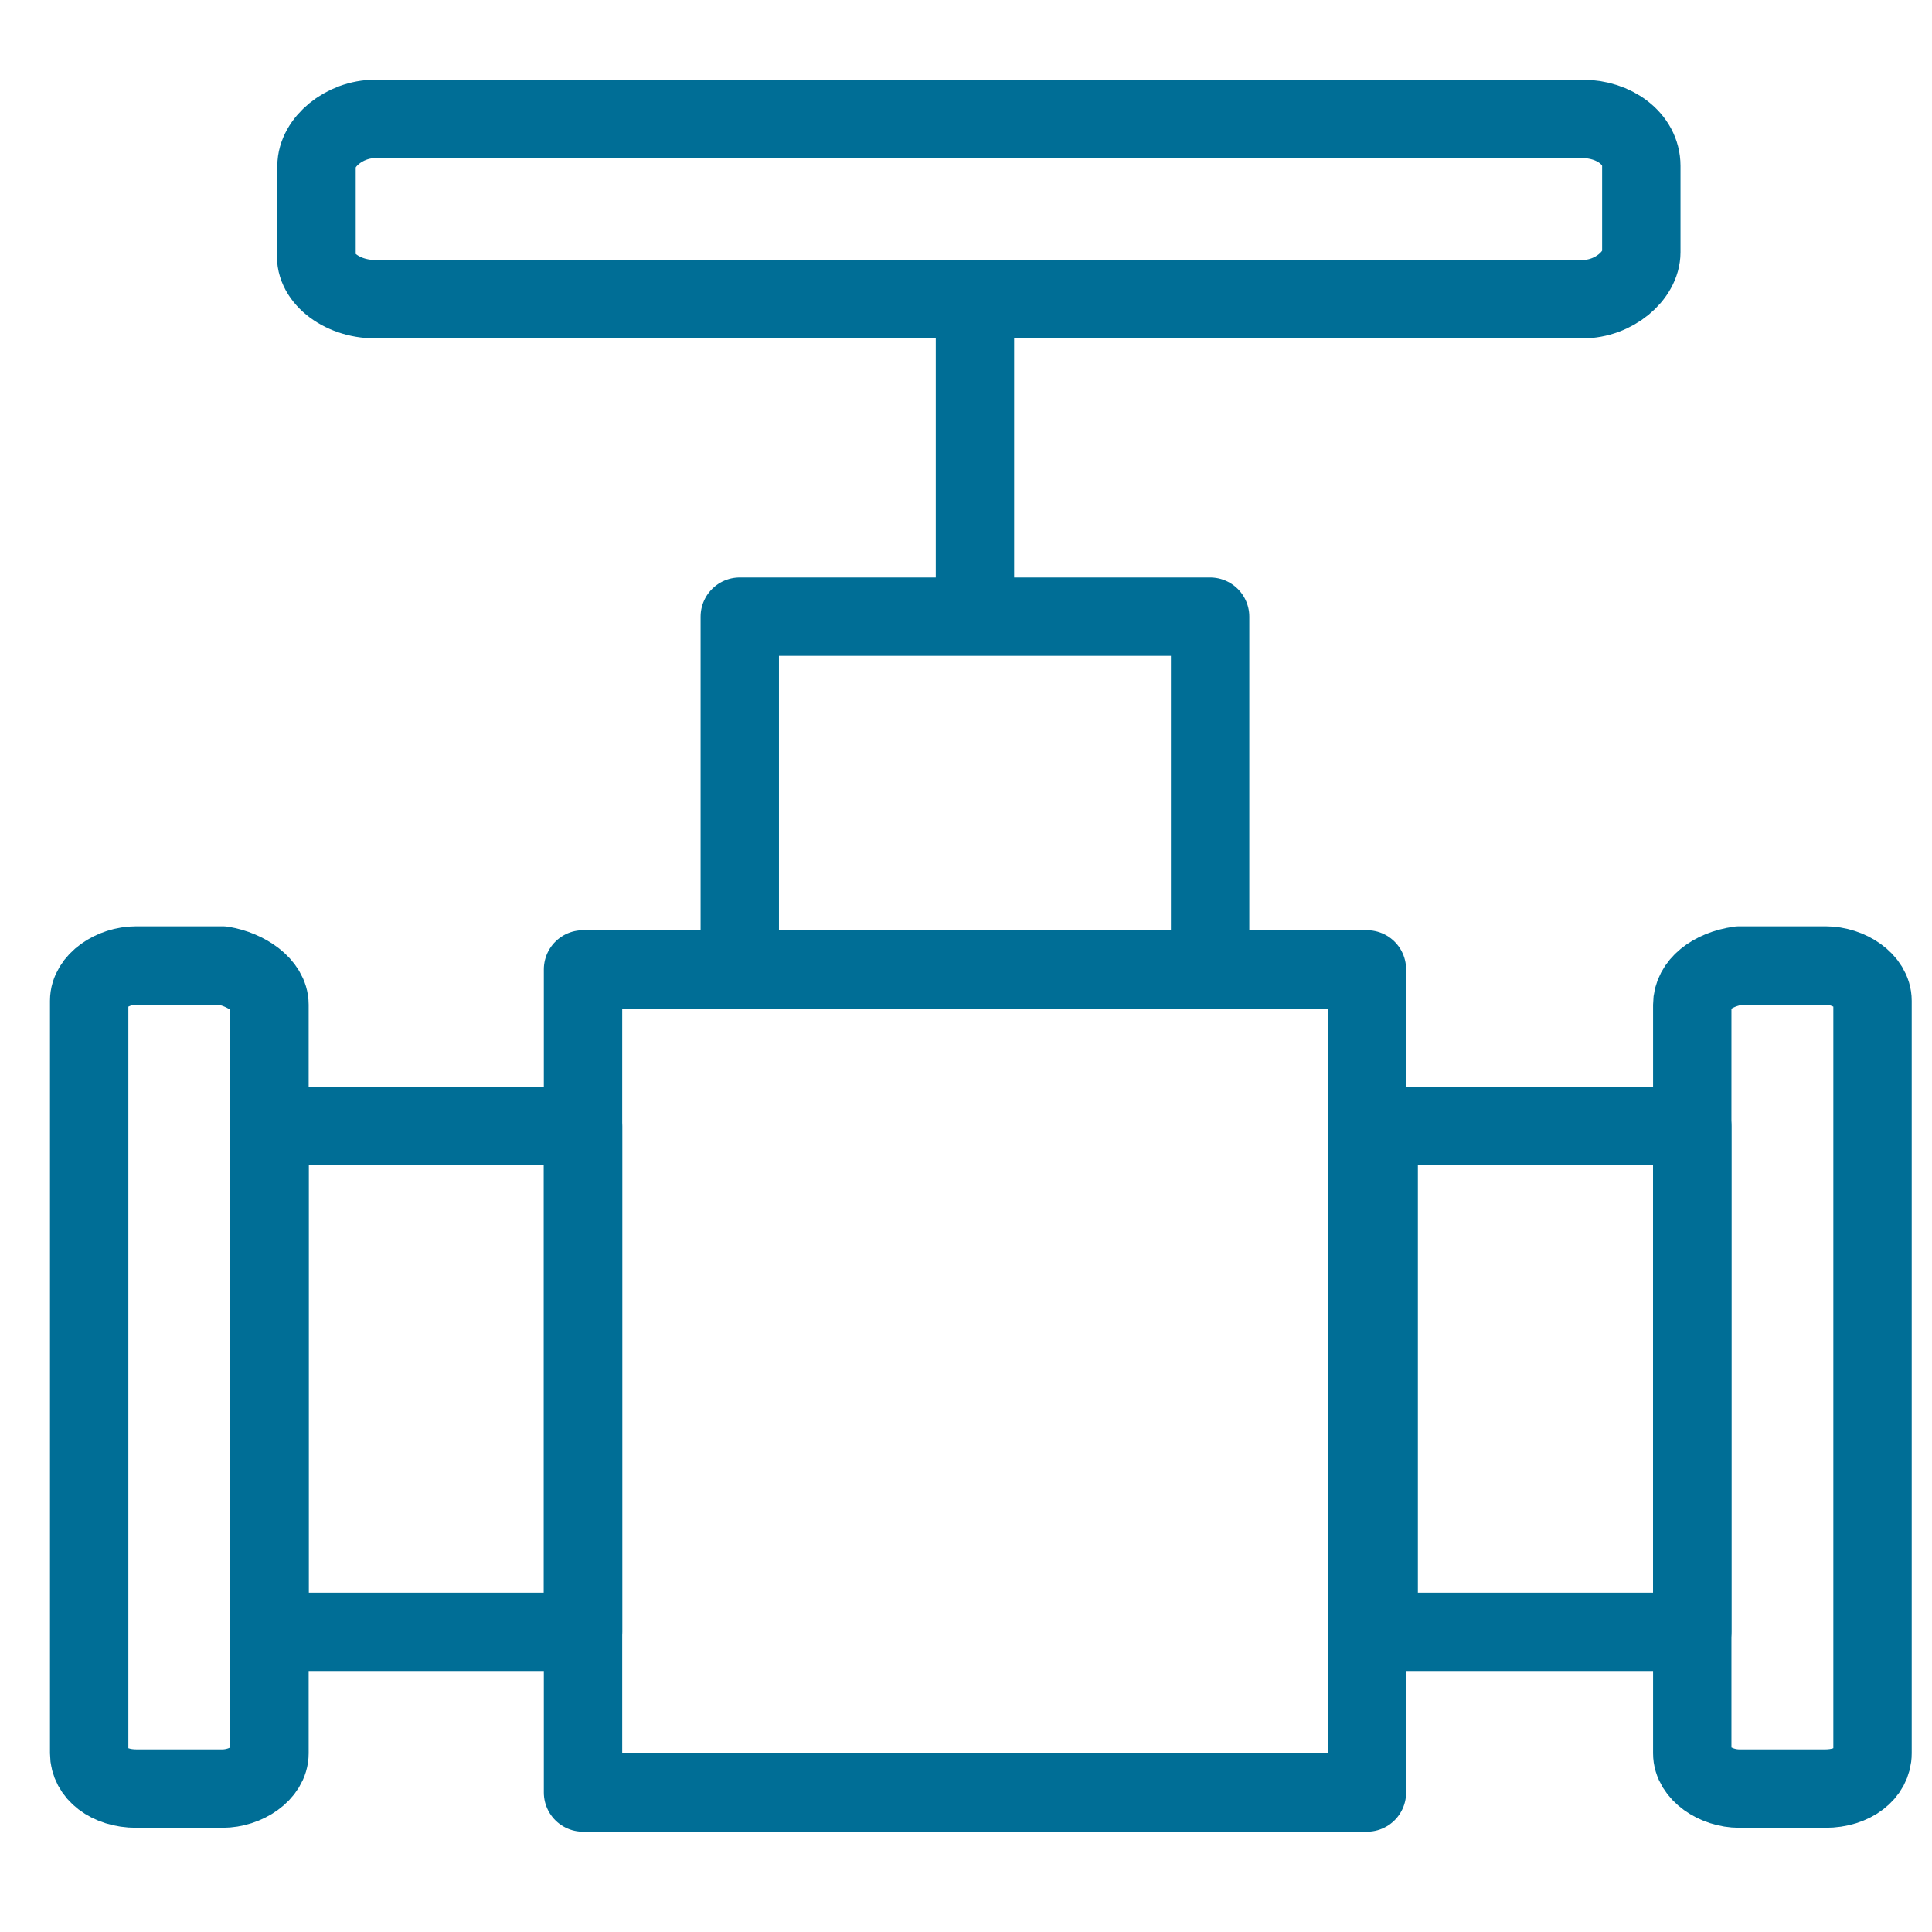 <svg width="65" height="65" viewBox="0 0 65 65" fill="none" xmlns="http://www.w3.org/2000/svg">
<path d="M9.066 33.802V58.989C9.066 59.648 8.275 60.175 7.483 60.175H4.582C3.659 60.175 3 59.648 3 58.989V46.329V33.67C3 33.011 3.791 32.483 4.582 32.483H7.483C8.275 32.615 9.066 33.143 9.066 33.802Z" stroke="#006E96" stroke-width="2.637" stroke-miterlimit="10" stroke-linecap="round" stroke-linejoin="round"/>
<path d="M32.801 10.857V20.747H40.713V32.615H24.889V20.747H32.801" stroke="#006E96" stroke-width="2.637" stroke-miterlimit="10" stroke-linecap="round" stroke-linejoin="round"/>
<path d="M45.989 32.615H19.615V60.307H45.989V32.615Z" stroke="#006E96" stroke-width="2.637" stroke-miterlimit="10" stroke-linecap="round" stroke-linejoin="round"/>
<path d="M19.616 37.89H9.066V54.901H19.616V37.89Z" stroke="#006E96" stroke-width="2.637" stroke-miterlimit="10" stroke-linecap="round" stroke-linejoin="round"/>
<path d="M56.934 33.802V58.989C56.934 59.648 57.725 60.175 58.516 60.175H61.417C62.34 60.175 62.999 59.648 62.999 58.989V46.329V33.67C62.999 33.011 62.208 32.483 61.417 32.483H58.516C57.593 32.615 56.934 33.143 56.934 33.802Z" stroke="#006E96" stroke-width="2.637" stroke-miterlimit="10" stroke-linecap="round" stroke-linejoin="round"/>
<path d="M12.627 10.066H53.242C54.297 10.066 55.22 9.275 55.22 8.484V5.582C55.22 4.659 54.297 4 53.242 4H32.935H12.627C11.572 4 10.649 4.791 10.649 5.582V8.484C10.517 9.275 11.441 10.066 12.627 10.066Z" stroke="#006E96" stroke-width="2.637" stroke-miterlimit="10" stroke-linecap="round" stroke-linejoin="round"/>
<path d="M56.934 37.89H46.385V54.901H56.934V37.89Z" stroke="#006E96" stroke-width="2.637" stroke-miterlimit="10" stroke-linecap="round" stroke-linejoin="round"/>
</svg>
